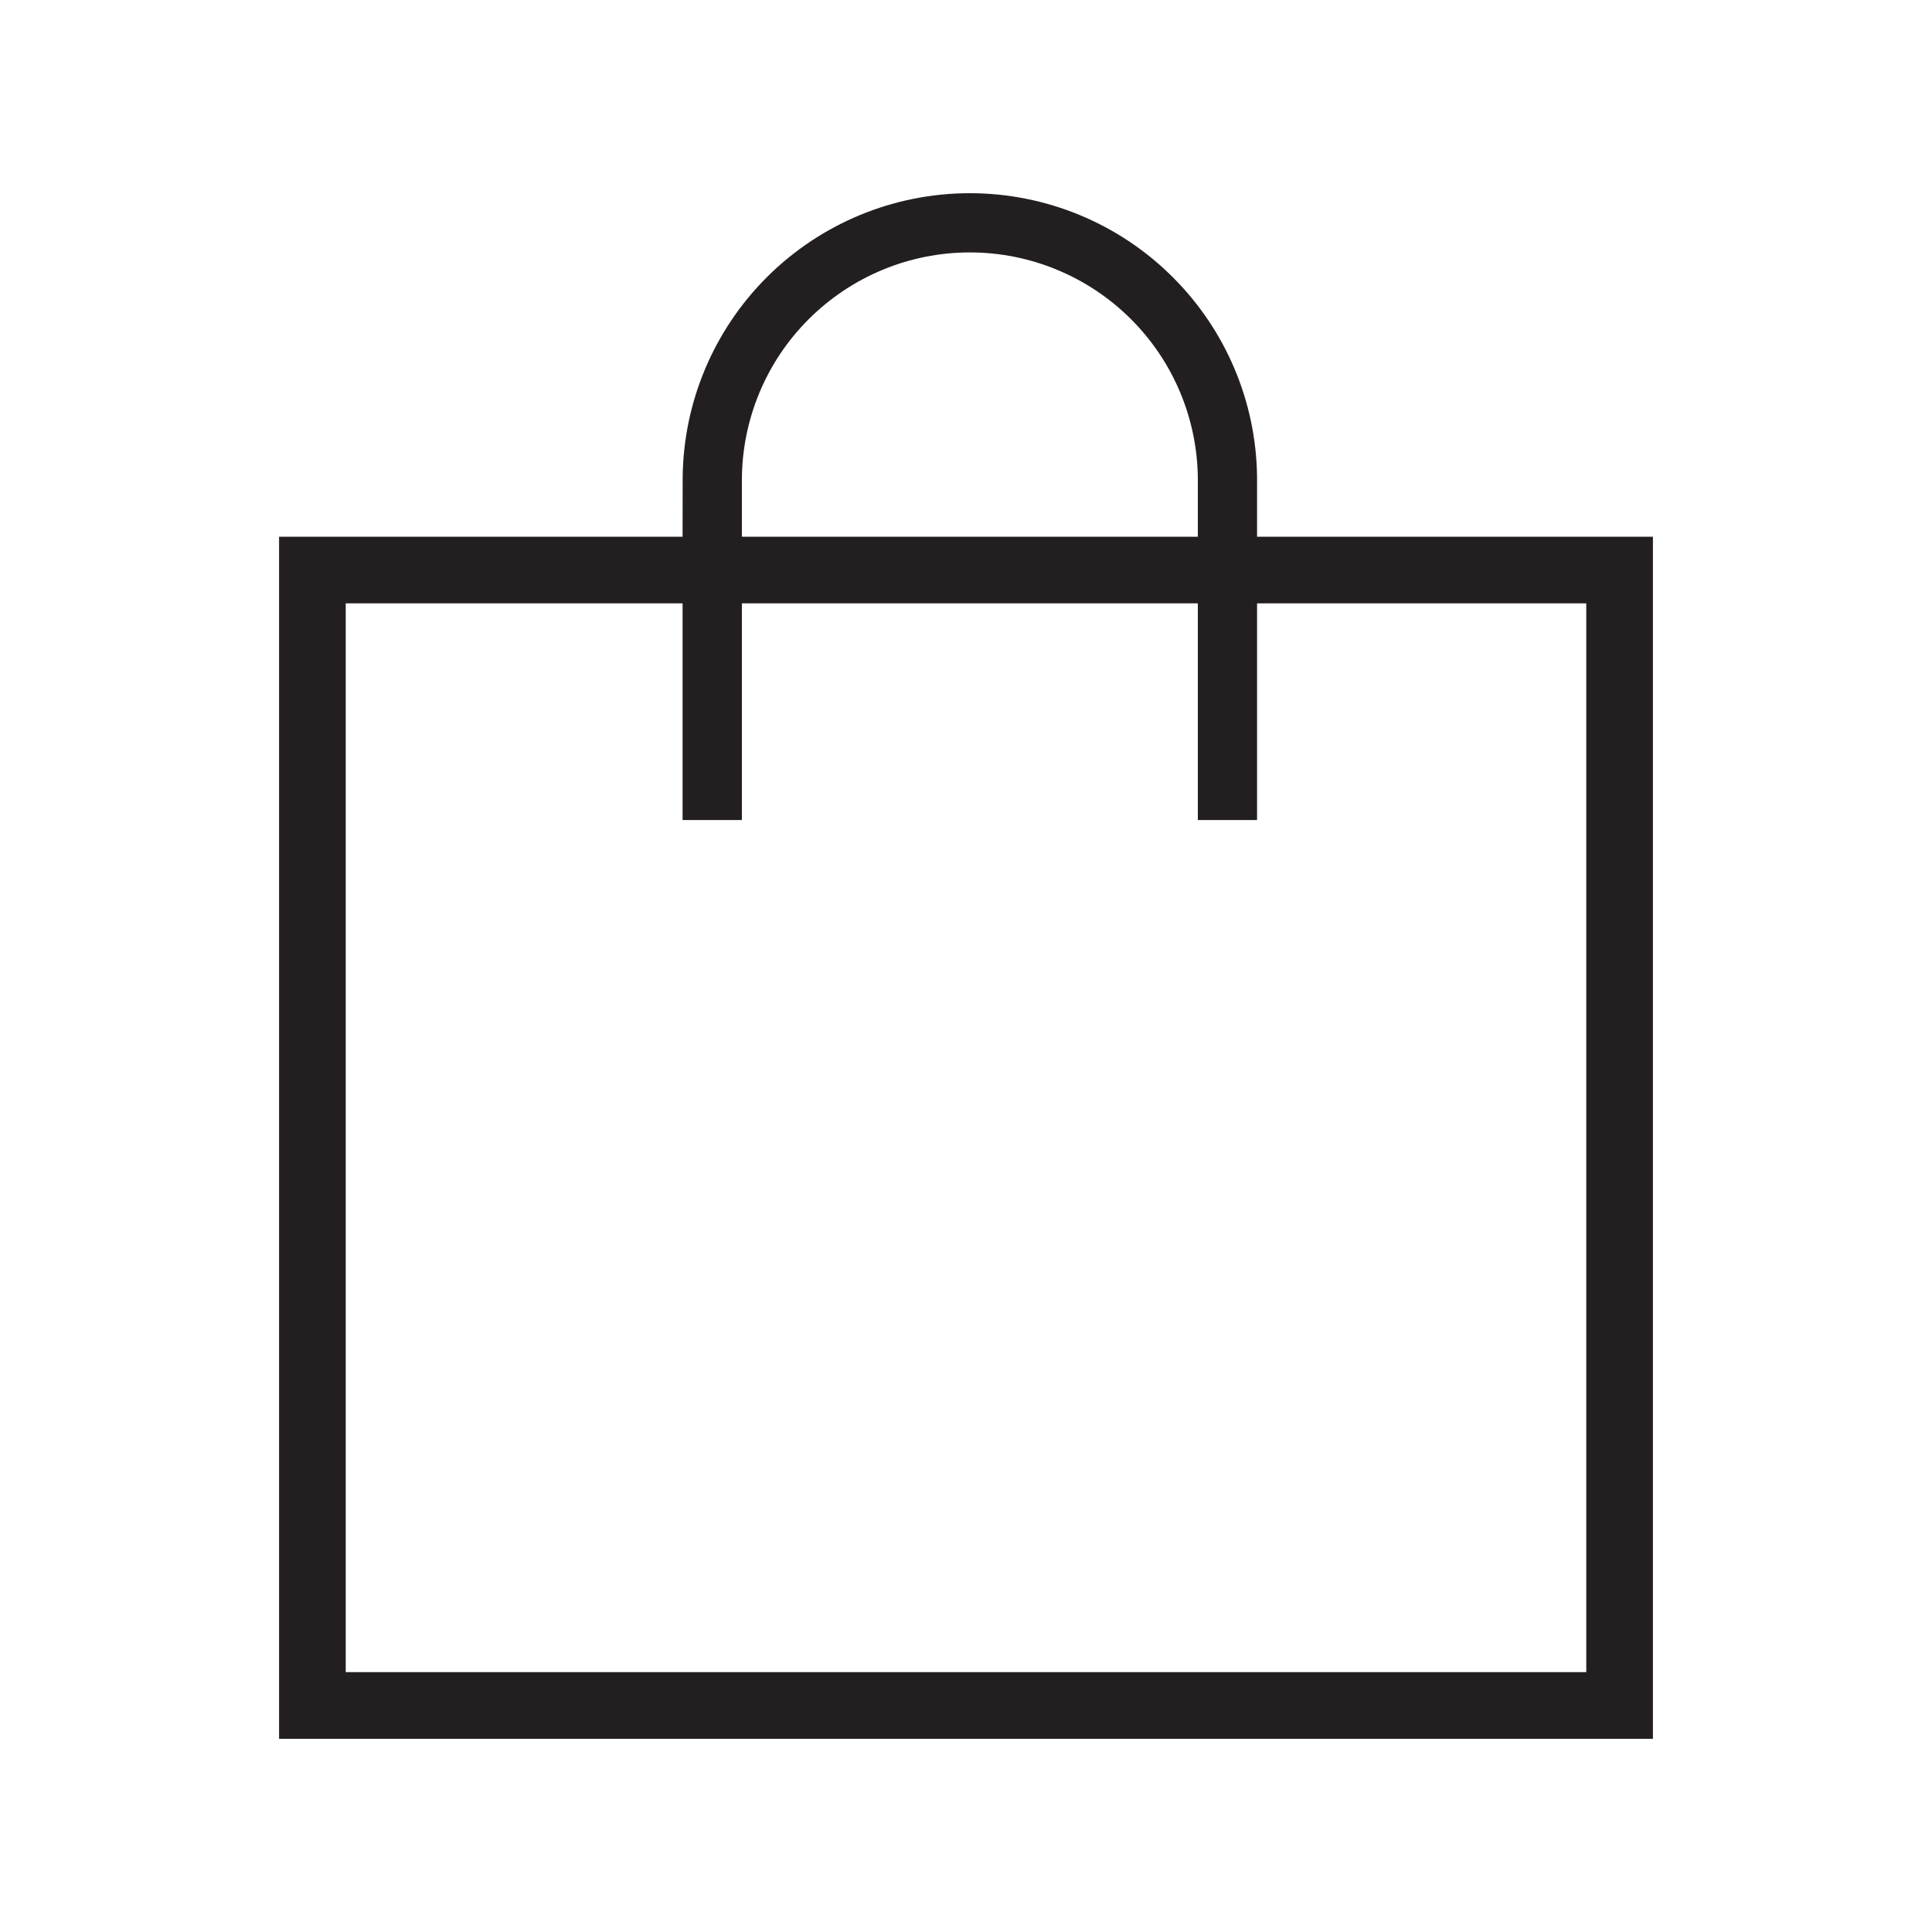 <svg width="20" height="20" viewBox="0 0 20 20" fill="none" xmlns="http://www.w3.org/2000/svg">
<path fill-rule="evenodd" clip-rule="evenodd" d="M10.04 2.613C9.414 2.613 8.814 2.862 8.371 3.305C7.928 3.747 7.68 4.347 7.68 4.973L7.68 5.556H12.4V4.954C12.395 4.335 12.147 3.743 11.709 3.305C11.266 2.862 10.666 2.613 10.04 2.613ZM13.013 5.556V4.973V4.952V4.933C13.003 4.159 12.691 3.419 12.142 2.871C11.585 2.313 10.828 2 10.04 2C9.251 2 8.495 2.313 7.937 2.871C7.389 3.419 7.077 4.159 7.067 4.933L7.066 5.556H3.579H2.889V6.246V17.31V18H3.579H16.421H17.111V17.31V6.246V5.556H16.421H13.013ZM12.4 6.246V8.489H13.013V6.246H16.421V17.31H3.579V6.246H7.066V8.489H7.68V6.246H12.4Z" fill="#231F20"/>
</svg>

